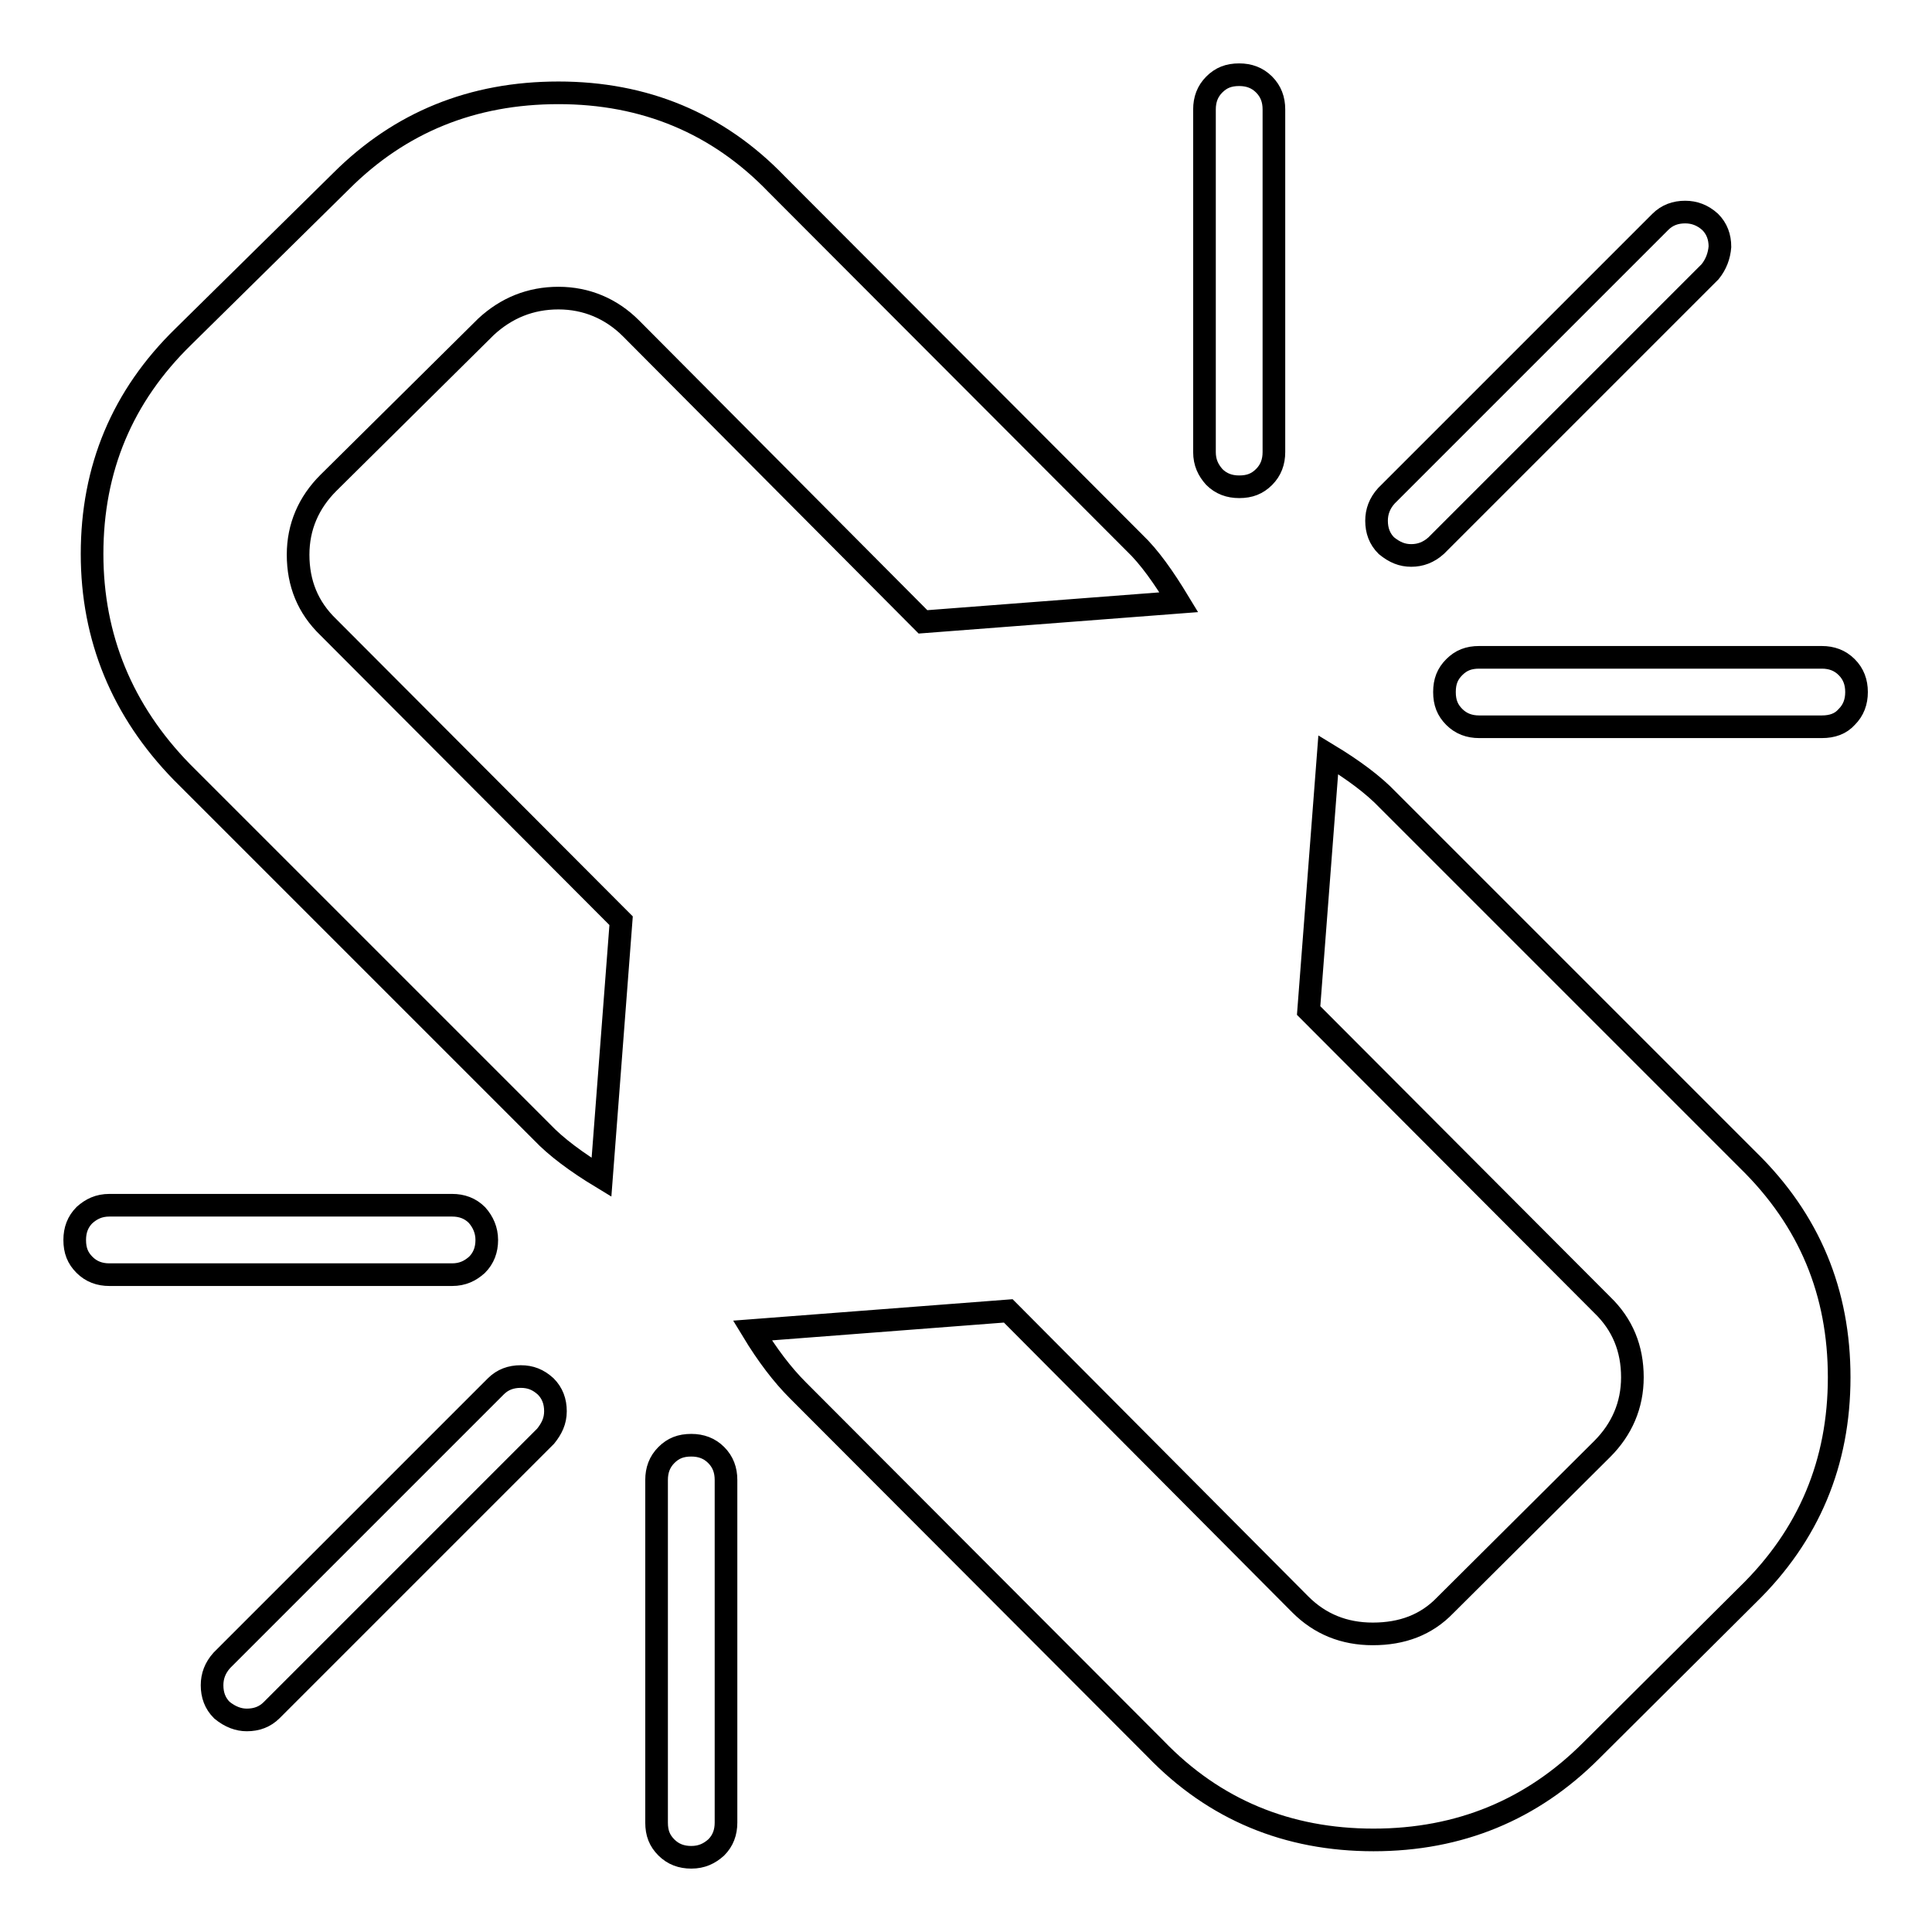 <?xml version="1.0" encoding="utf-8"?>
<!-- Svg Vector Icons : http://www.onlinewebfonts.com/icon -->
<!DOCTYPE svg PUBLIC "-//W3C//DTD SVG 1.1//EN" "http://www.w3.org/Graphics/SVG/1.1/DTD/svg11.dtd">
<svg version="1.1" xmlns="http://www.w3.org/2000/svg" xmlns:xlink="http://www.w3.org/1999/xlink" x="0px" y="0px" viewBox="0 0 256 256" enable-background="new 0 0 256 256" xml:space="preserve">
<g> <path stroke-width="3" fill-opacity="0" stroke="#000000"  d="M72.3,190.3L36,226.6c-0.9,0.9-2,1.3-3.3,1.3c-1.1,0-2.2-0.4-3.3-1.3c-0.9-0.9-1.3-2-1.3-3.3 c0-1.2,0.4-2.3,1.3-3.3l36.3-36.3c0.9-0.9,2-1.3,3.3-1.3s2.3,0.4,3.3,1.3c0.9,0.9,1.3,2,1.3,3.3S73.1,189.3,72.3,190.3z  M96.2,196.1v45.4c0,1.3-0.4,2.4-1.3,3.3c-0.9,0.8-1.9,1.3-3.3,1.3c-1.3,0-2.4-0.4-3.3-1.3c-0.9-0.9-1.3-1.9-1.3-3.3v-45.4 c0-1.3,0.4-2.4,1.3-3.3c0.9-0.9,1.9-1.3,3.3-1.3c1.3,0,2.4,0.4,3.3,1.3S96.2,194.8,96.2,196.1L96.2,196.1z M64.5,164.3 c0,1.3-0.4,2.4-1.3,3.3c-0.9,0.8-1.9,1.3-3.3,1.3H14.5c-1.3,0-2.4-0.4-3.3-1.3c-0.9-0.9-1.3-1.9-1.3-3.3c0-1.3,0.4-2.4,1.3-3.3 c0.9-0.8,1.9-1.3,3.3-1.3h45.4c1.3,0,2.4,0.4,3.3,1.3C64,161.9,64.5,163,64.5,164.3z M243.7,182.5c0,11.3-4,20.9-12.1,28.8 L210.8,232c-7.8,7.8-17.4,11.8-28.8,11.8c-11.4,0-21.1-4-28.9-12.1l-47.4-47.5c-2-2-4-4.6-6-7.9l33.9-2.6l38.7,38.9 c2.6,2.6,5.8,3.9,9.6,3.9c3.9,0,7.1-1.2,9.6-3.8l20.8-20.7c2.6-2.6,4-5.8,4-9.5c0-3.8-1.3-7-4-9.6l-38.9-39l2.6-33.9 c3.3,2,6,4,7.9,6l47.7,47.7C239.8,161.7,243.7,171.3,243.7,182.5z M156.2,79.8l-33.9,2.6L83.6,43.5c-2.6-2.6-5.9-4-9.6-4 c-3.7,0-6.9,1.3-9.6,3.8L43.5,64c-2.6,2.6-4,5.8-4,9.5c0,3.8,1.3,7,4,9.6L82.3,122l-2.6,34c-3.3-2-6-4-7.9-6l-47.7-47.7 c-7.9-8.1-11.9-17.8-11.9-28.9c0-11.3,4-20.9,12.1-28.8L45.2,24C53,16.2,62.6,12.3,74,12.3c11.4,0,21.1,4,28.9,12.1l47.4,47.5 C152.3,73.8,154.2,76.5,156.2,79.8z M246,91.7c0,1.3-0.4,2.4-1.3,3.3c-0.8,0.9-1.9,1.3-3.3,1.3h-45.4c-1.3,0-2.4-0.4-3.3-1.3 s-1.3-1.9-1.3-3.3s0.4-2.4,1.3-3.3c0.9-0.9,1.9-1.3,3.3-1.3h45.4c1.3,0,2.4,0.4,3.3,1.3C245.6,89.3,246,90.4,246,91.7L246,91.7z  M168.8,14.5v45.4c0,1.3-0.4,2.4-1.3,3.3c-0.9,0.9-1.9,1.3-3.3,1.3c-1.3,0-2.4-0.4-3.3-1.3c-0.8-0.9-1.3-1.9-1.3-3.3V14.5 c0-1.3,0.4-2.4,1.3-3.3c0.9-0.9,1.9-1.3,3.3-1.3c1.3,0,2.4,0.4,3.3,1.3C168.4,12.1,168.8,13.2,168.8,14.5z M226.6,36l-36.3,36.3 c-1,0.9-2.1,1.3-3.3,1.3s-2.2-0.4-3.3-1.3c-0.9-0.9-1.3-2-1.3-3.3c0-1.2,0.4-2.3,1.3-3.3L220,29.4c0.9-0.9,2-1.3,3.3-1.3 c1.2,0,2.3,0.4,3.3,1.3c0.9,0.9,1.3,2,1.3,3.3C227.8,33.9,227.4,35,226.6,36z"/></g>
</svg>